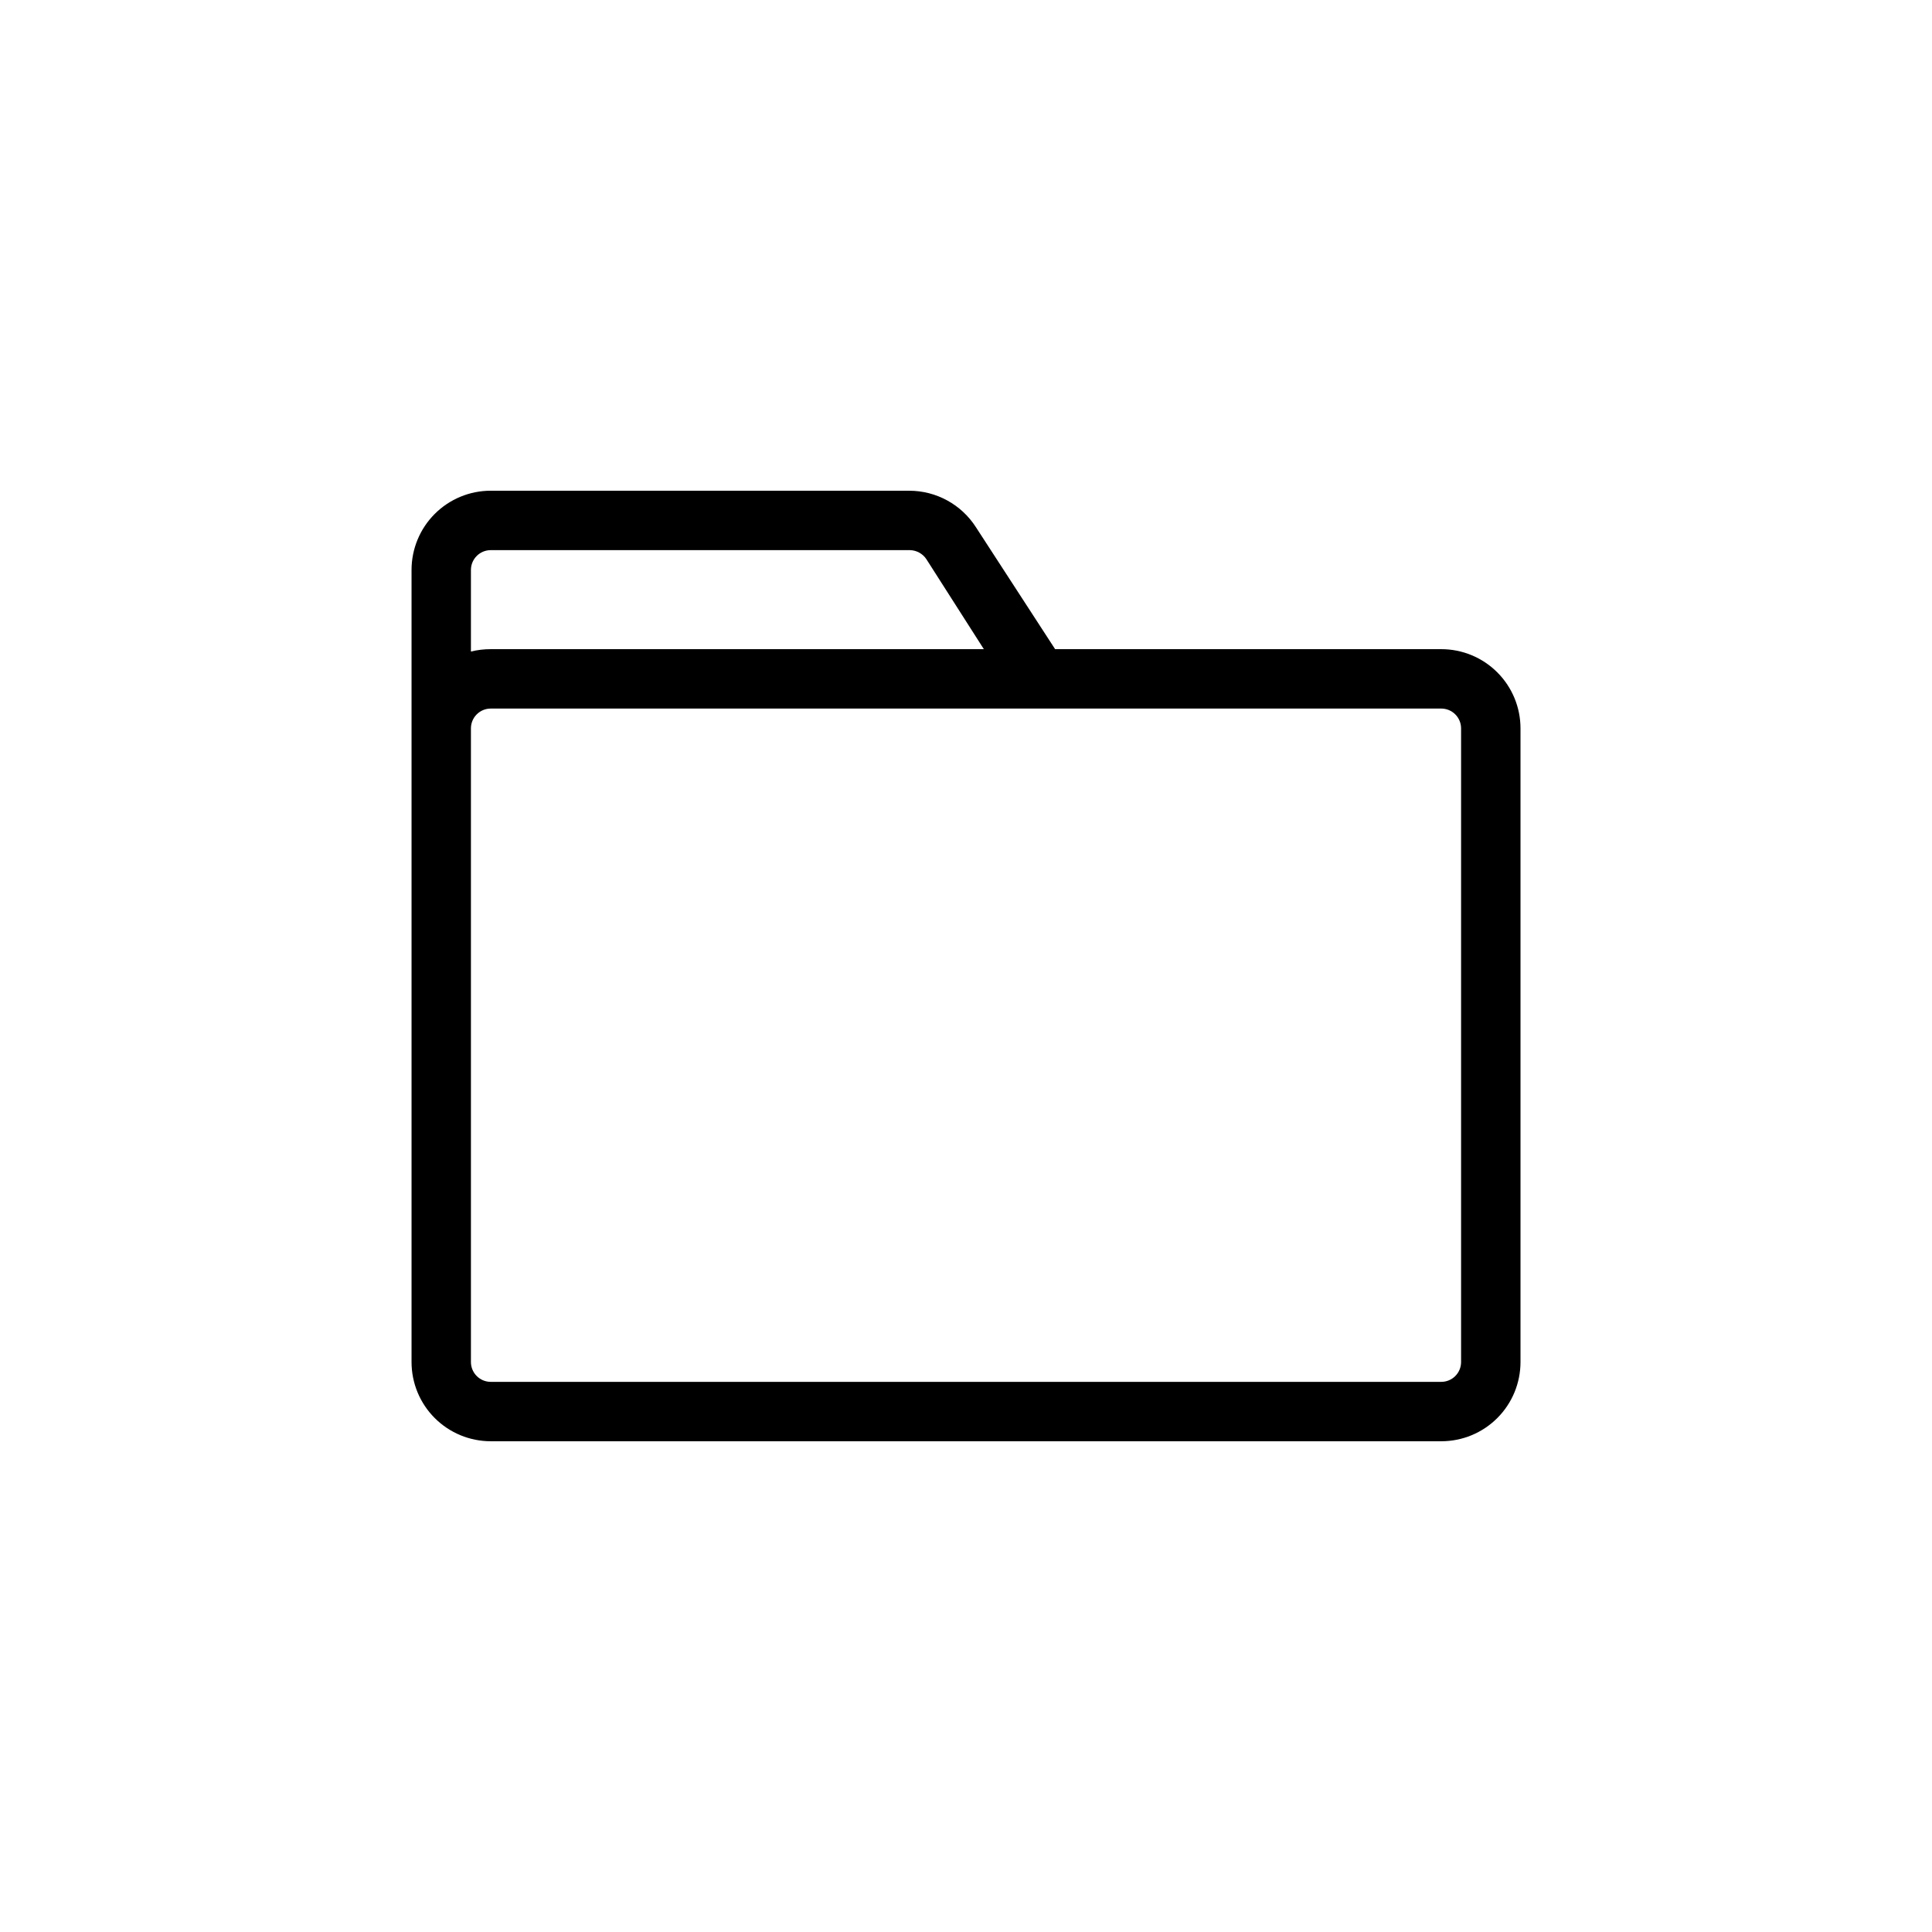 <?xml version="1.0" encoding="UTF-8"?>
<!-- Uploaded to: ICON Repo, www.svgrepo.com, Generator: ICON Repo Mixer Tools -->
<svg fill="#000000" width="800px" height="800px" version="1.1" viewBox="144 144 512 512" xmlns="http://www.w3.org/2000/svg">
 <path d="m384.99 274.05c7.137 0.012 13.781 3.648 17.633 9.656l20.992 32.328h102.34c5.57 0 10.91 2.211 14.844 6.148 3.938 3.938 6.148 9.273 6.148 14.844v167.93c0 5.57-2.211 10.91-6.148 14.844-3.934 3.938-9.273 6.148-14.844 6.148h-251.9c-5.566 0-10.906-2.211-14.844-6.148-3.938-3.934-6.148-9.273-6.148-14.844v-209.92c0-5.566 2.211-10.906 6.148-14.844s9.277-6.148 14.844-6.148zm140.96 57.727h-251.9c-2.898 0-5.25 2.352-5.25 5.25v167.93c0 1.395 0.555 2.727 1.539 3.711 0.984 0.984 2.316 1.539 3.711 1.539h251.9c1.395 0 2.727-0.555 3.711-1.539s1.539-2.316 1.539-3.711v-167.93c0-1.395-0.555-2.727-1.539-3.711s-2.316-1.539-3.711-1.539zm-140.96-41.984h-110.94c-2.898 0-5.25 2.352-5.25 5.25v21.621c1.719-0.422 3.481-0.633 5.25-0.629h130.68l-15.219-23.828c-0.957-1.457-2.562-2.356-4.305-2.414z"/>
</svg>